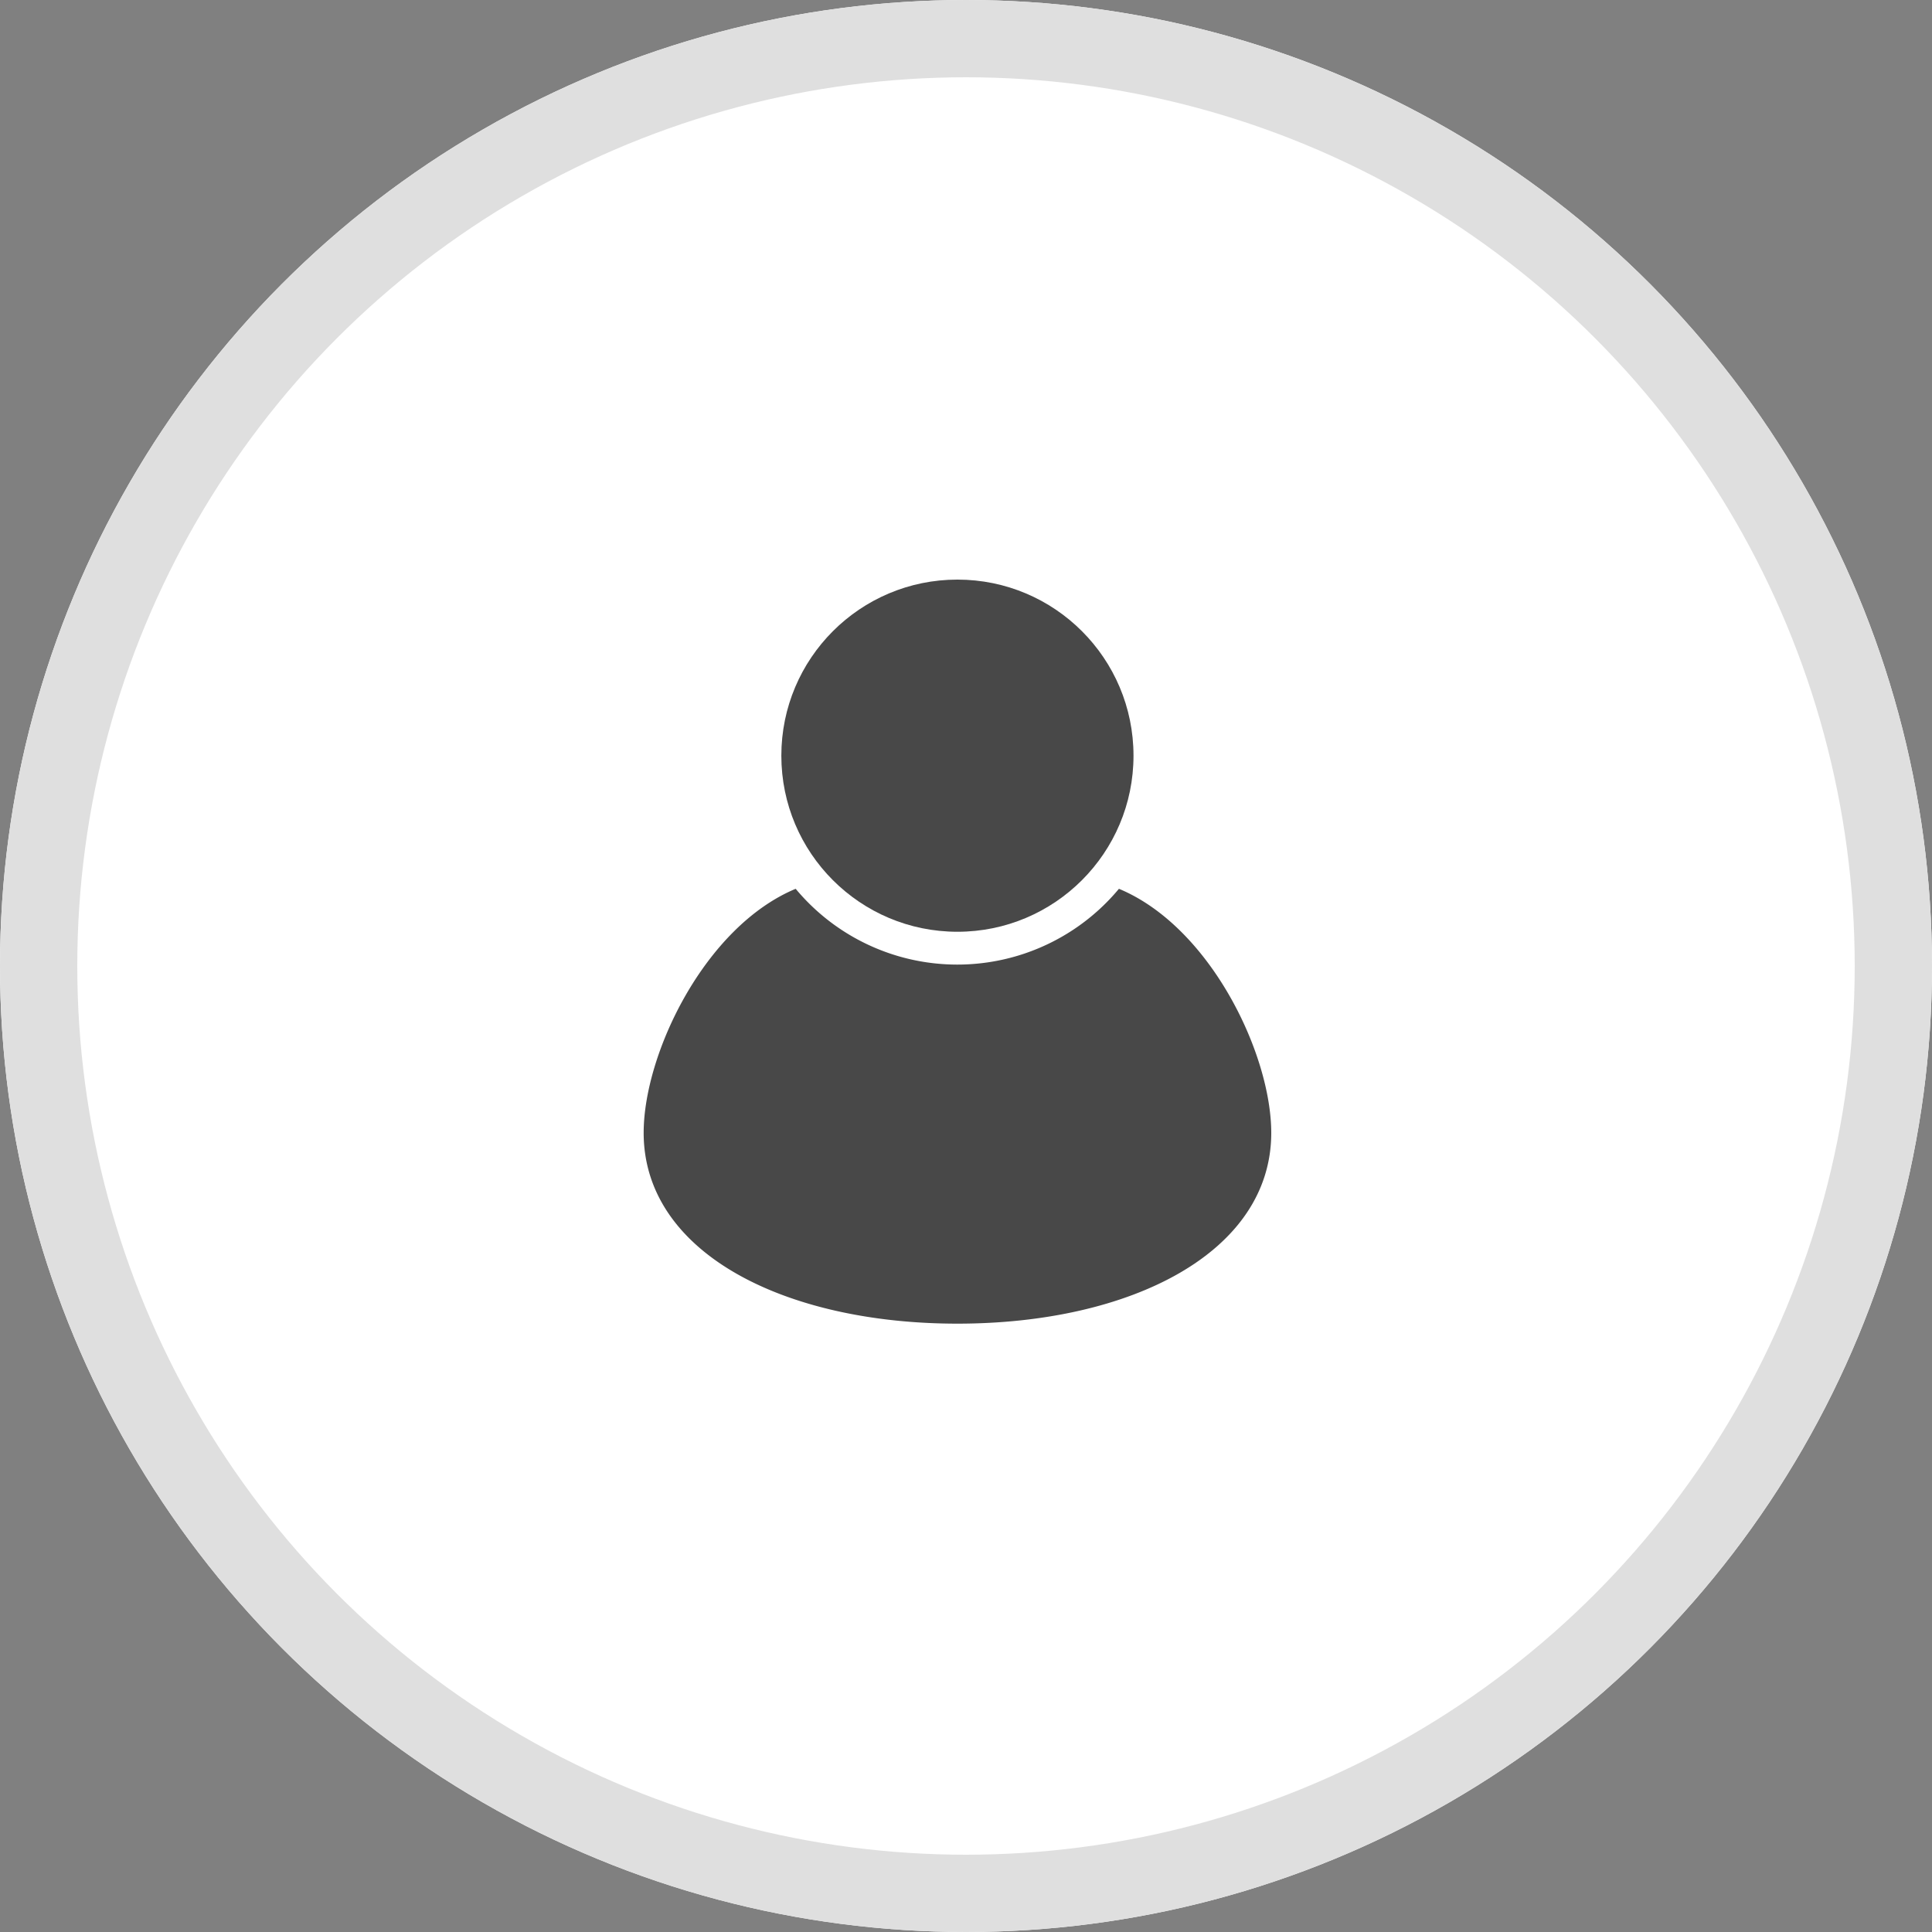 <svg id="icon-user" xmlns="http://www.w3.org/2000/svg" width="50" height="50" viewBox="0 0 50 50">
  <rect x="0" y="0" width="50" height="50" fill="#808080" stroke="none"/>
  <g id="Ellipse_199" data-name="Ellipse 199" fill="#fff" stroke="#dfdfdf" stroke-width="2">
    <circle cx="25" cy="25" r="25" stroke="none"/>
    <circle cx="25" cy="25" r="24" fill="none"/>
  </g>
  <g id="Group_6019" data-name="Group 6019" transform="translate(16.658 15)">
    <circle id="Ellipse_200" data-name="Ellipse 200" cx="4.557" cy="4.557" r="4.557" transform="translate(3.563)" fill="#484848"/>
    <path id="Path_14820" data-name="Path 14820" d="M12.3,41.554a5.441,5.441,0,0,1-8.366,0C1.578,42.536,0,45.828,0,47.869c0,3.1,3.636,4.939,8.121,4.939s8.121-1.841,8.121-4.939C16.241,45.828,14.663,42.536,12.3,41.554Z" transform="translate(0 -33.552)" fill="#484848"/>
  </g>
</svg>
